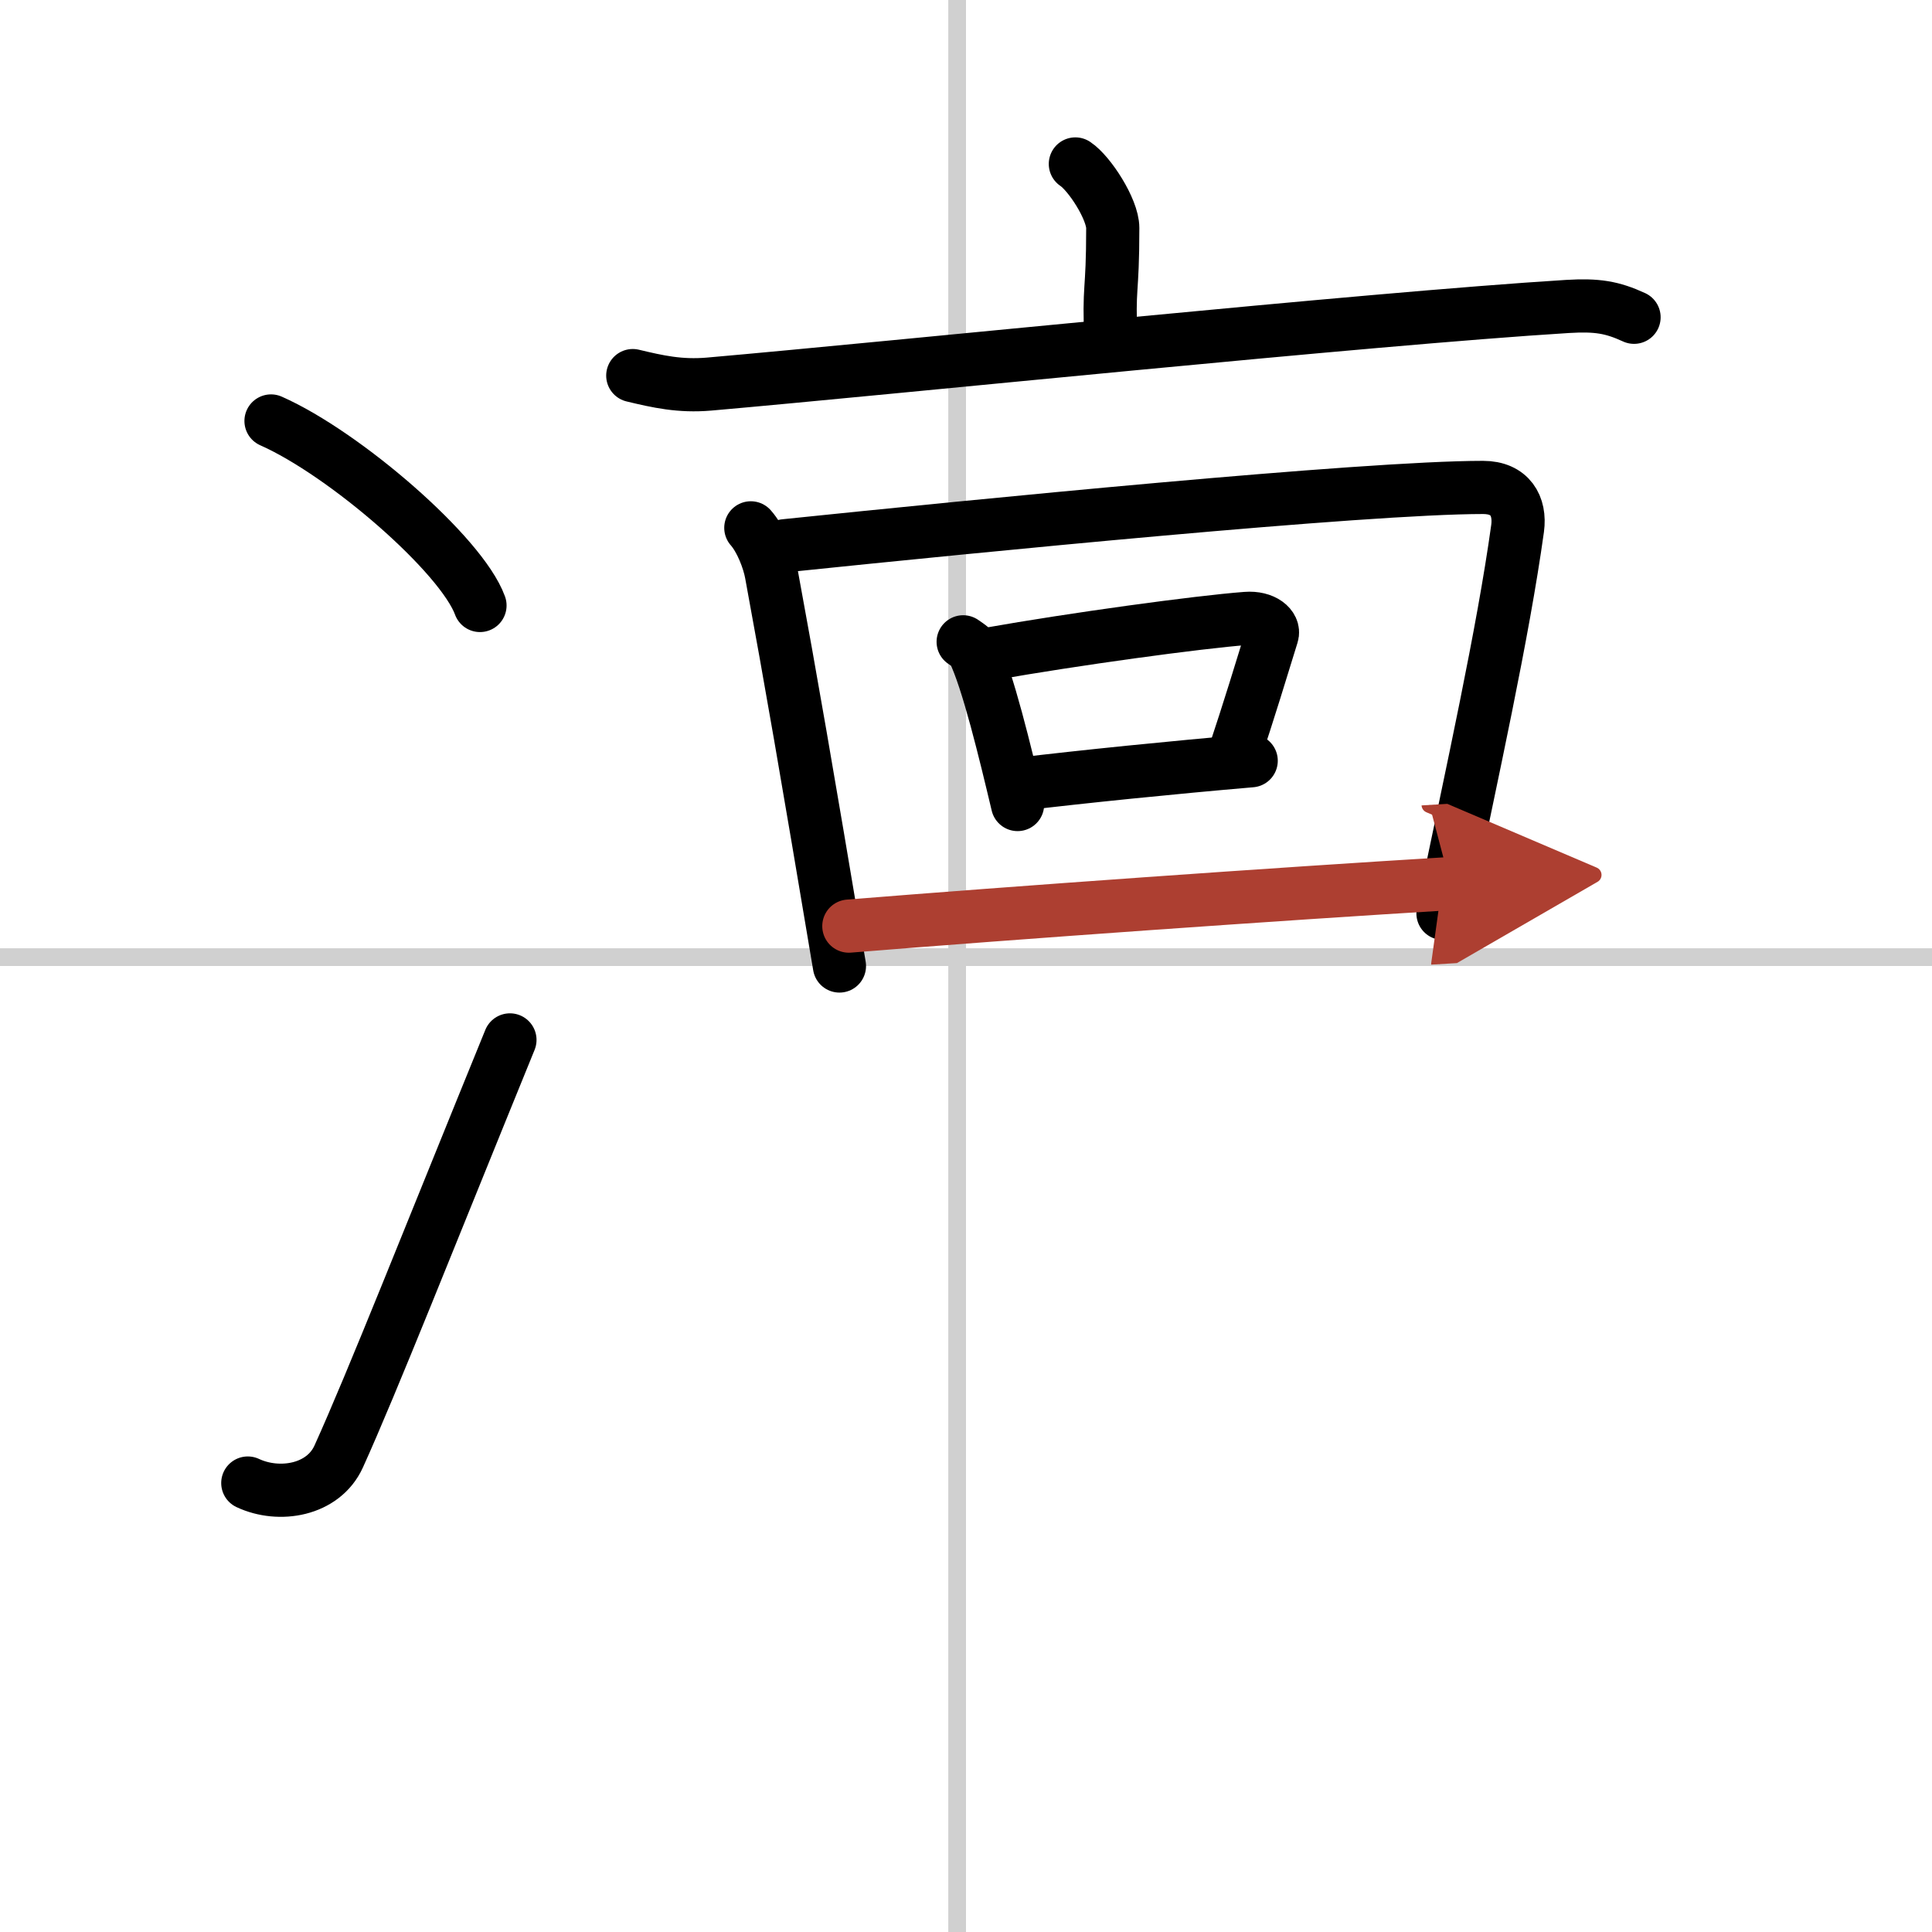 <svg width="400" height="400" viewBox="0 0 109 109" xmlns="http://www.w3.org/2000/svg"><defs><marker id="a" markerWidth="4" orient="auto" refX="1" refY="5" viewBox="0 0 10 10"><polyline points="0 0 10 5 0 10 1 5" fill="#ad3f31" stroke="#ad3f31"/></marker></defs><g fill="none" stroke="#000" stroke-linecap="round" stroke-linejoin="round" stroke-width="3"><rect width="100%" height="100%" fill="#fff" stroke="#fff"/><line x1="54" x2="54" y2="109" stroke="#d0d0d0" stroke-width="1"/><line x2="109" y1="54" y2="54" stroke="#d0d0d0" stroke-width="1"/><path d="m15.29 23.75c4.16 1.84 10.75 7.55 11.79 10.41"/><path d="M13.98,83.67c1.77,0.83,4.26,0.42,5.13-1.5C21,78,24.25,69.75,28.77,58.67"/><path d="m60.67 9.25c0.8 0.53 2.11 2.56 2.11 3.61 0 3.86-0.25 3.13-0.1 6.4"/><path d="m35.7 21.19c1.42 0.34 2.66 0.62 4.3 0.48 10.51-0.92 37.11-3.68 48.43-4.38 1.67-0.1 2.52 0.04 3.76 0.61"/><path d="m42.36 29.78c0.56 0.63 1.02 1.8 1.16 2.59 1.13 6.13 1.95 10.88 3.84 22.13"/><path d="M44.28,30.79C55,29.68,76.96,27.5,83.67,27.5c1.53,0,2.12,1.05,1.95,2.31c-0.83,5.98-2.54,13.64-4.21,21.72"/><path d="m54.34 36.21c0.24 0.17 0.48 0.3 0.58 0.51 0.81 1.64 1.79 5.73 2.49 8.67"/><path d="m55.81 36.9c4.8-0.85 11.75-1.8 14.5-2.01 1-0.08 1.61 0.47 1.46 0.93-0.59 1.91-1.29 4.22-2.17 6.86"/><path d="m57.55 44.24c3.48-0.42 8.61-0.94 13.04-1.32"/><path d="m47.89 52.25c9.25-0.75 24.15-1.81 33.93-2.4" marker-end="url(#a)" stroke="#ad3f31"/></g></svg>
